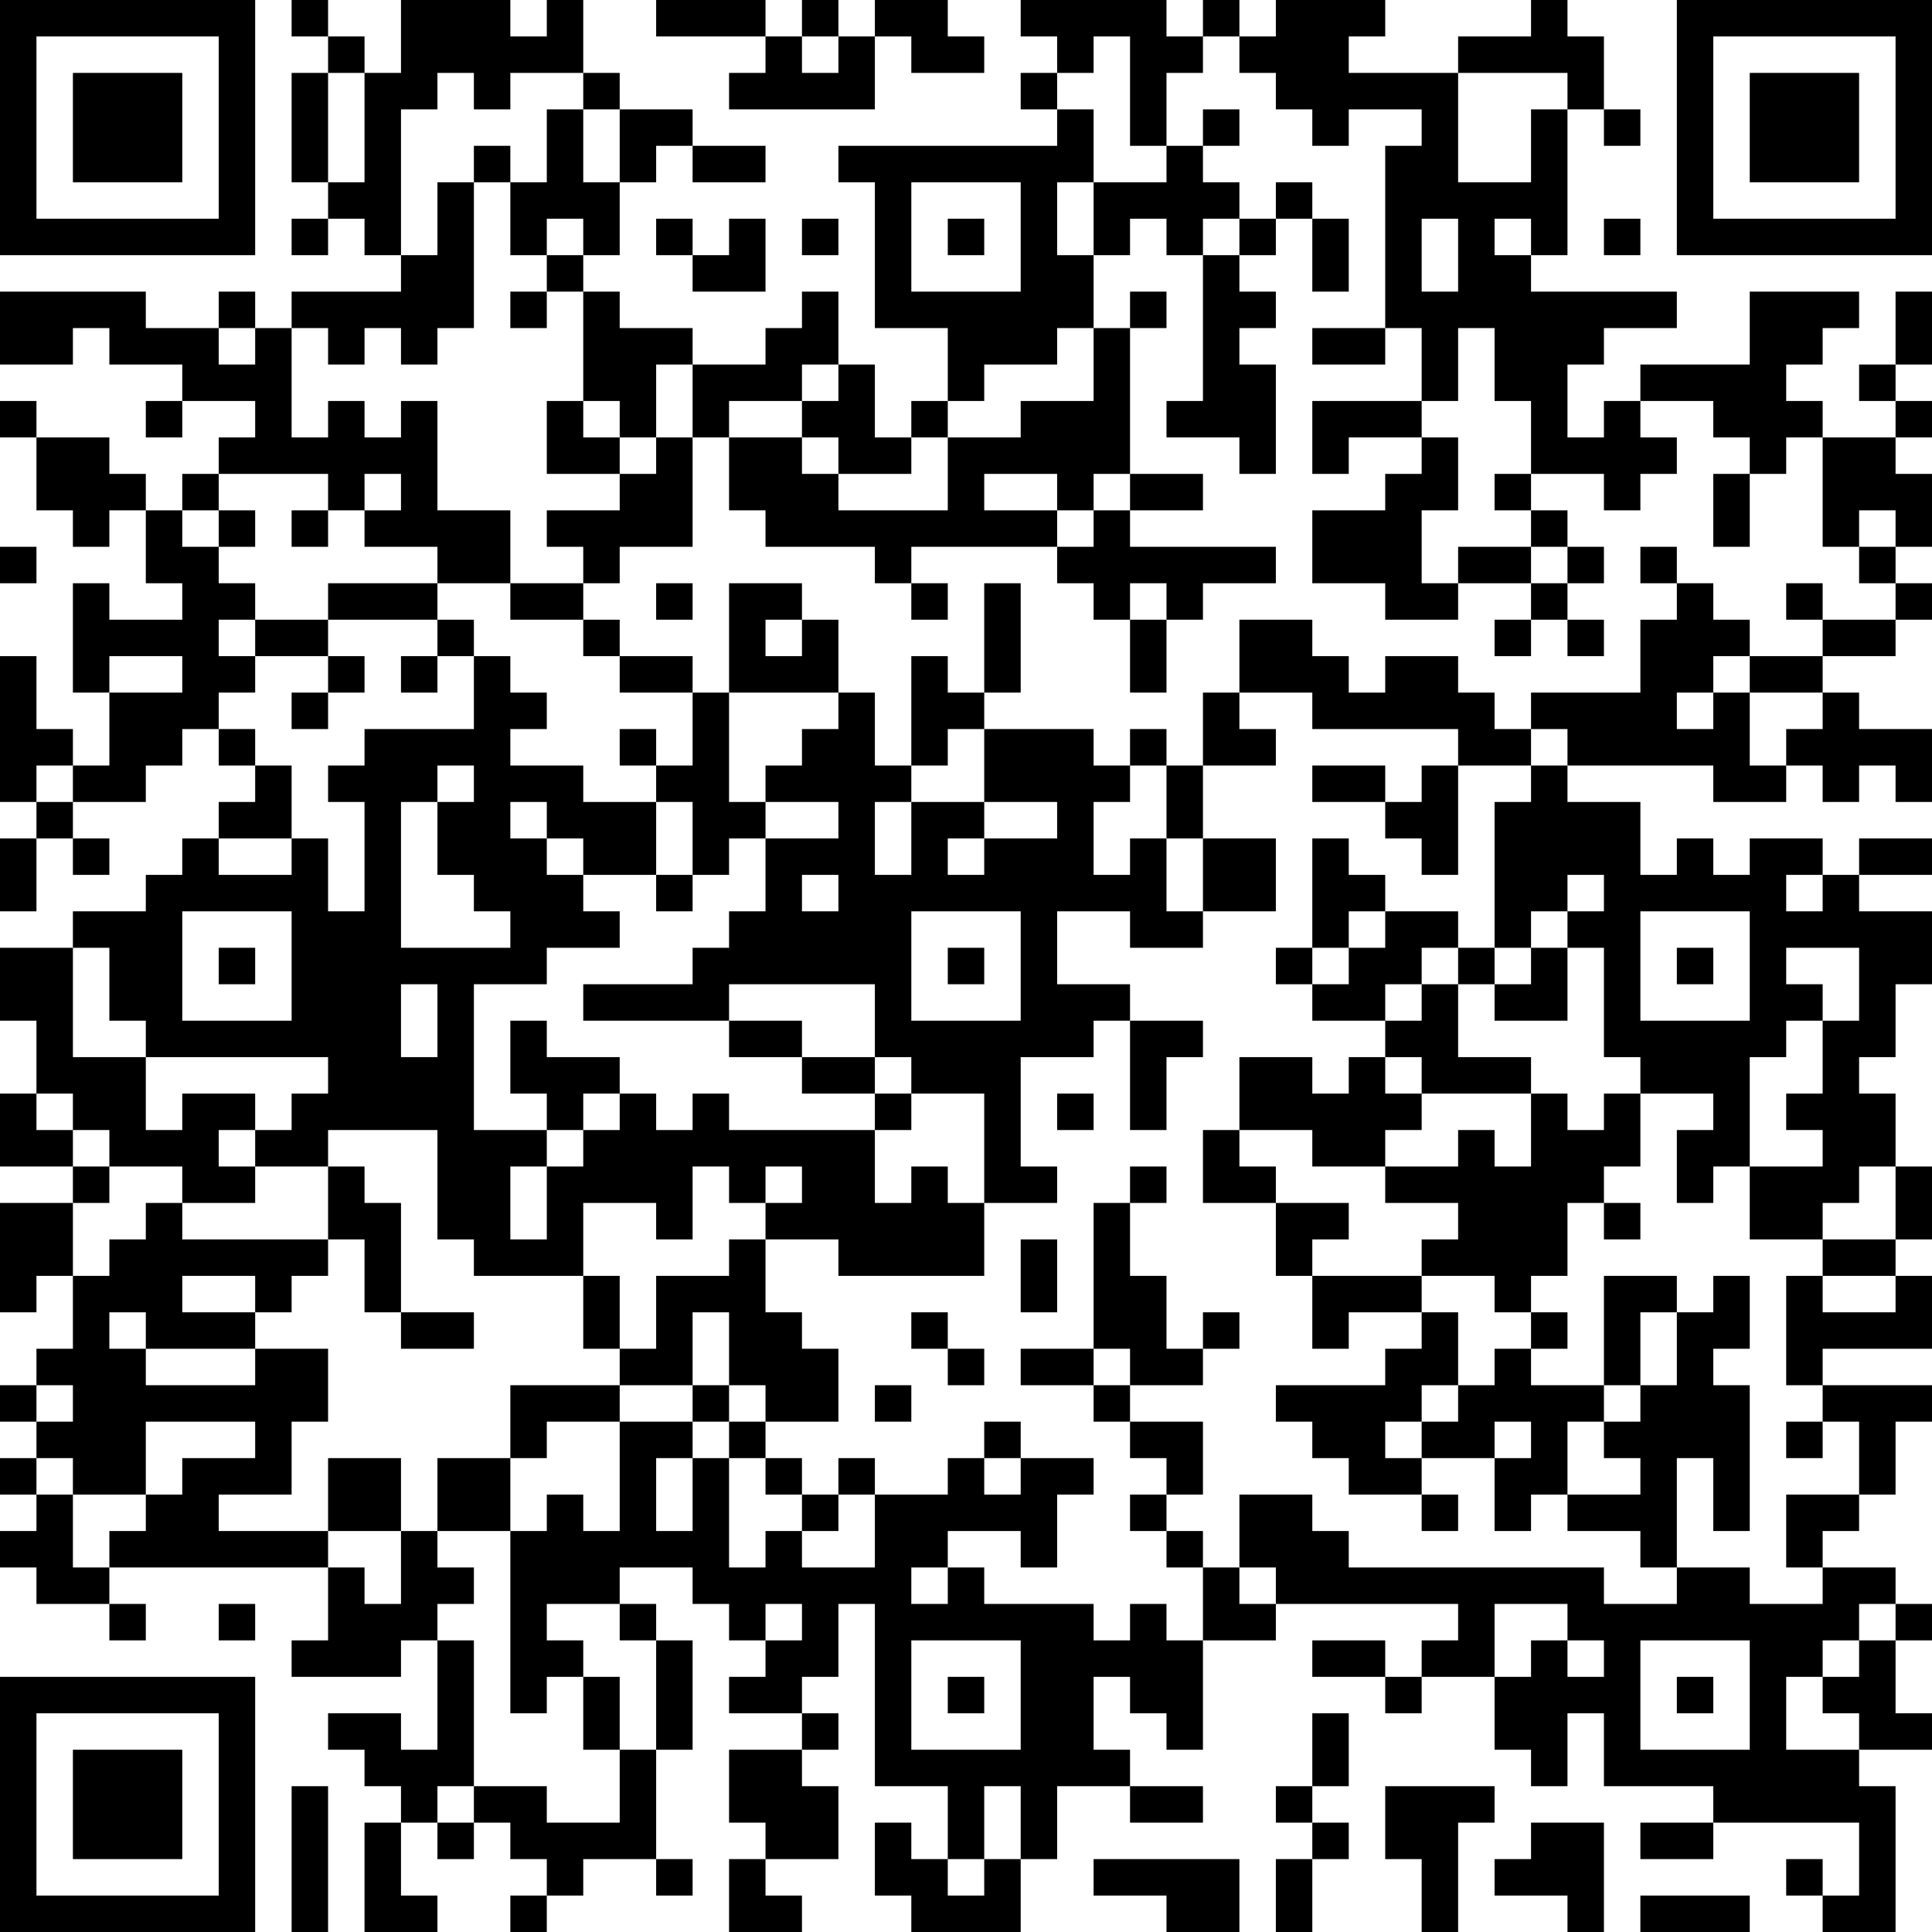 <?xml version="1.0" encoding="UTF-8"?>
<svg xmlns="http://www.w3.org/2000/svg" version="1.1" width="250" height="250" viewBox="0 0 250 250"><rect x="0" y="0" width="250" height="250" fill="#ffffff"/><g transform="scale(4.717)"><g transform="translate(0,0)"><path fill-rule="evenodd" d="M8 0L8 1L9 1L9 2L8 2L8 5L9 5L9 6L8 6L8 7L9 7L9 6L10 6L10 7L11 7L11 8L8 8L8 9L7 9L7 8L6 8L6 9L4 9L4 8L0 8L0 10L2 10L2 9L3 9L3 10L5 10L5 11L4 11L4 12L5 12L5 11L7 11L7 12L6 12L6 13L5 13L5 14L4 14L4 13L3 13L3 12L1 12L1 11L0 11L0 12L1 12L1 14L2 14L2 15L3 15L3 14L4 14L4 16L5 16L5 17L3 17L3 16L2 16L2 19L3 19L3 21L2 21L2 20L1 20L1 18L0 18L0 22L1 22L1 23L0 23L0 25L1 25L1 23L2 23L2 24L3 24L3 23L2 23L2 22L4 22L4 21L5 21L5 20L6 20L6 21L7 21L7 22L6 22L6 23L5 23L5 24L4 24L4 25L2 25L2 26L0 26L0 28L1 28L1 30L0 30L0 32L2 32L2 33L0 33L0 36L1 36L1 35L2 35L2 37L1 37L1 38L0 38L0 39L1 39L1 40L0 40L0 41L1 41L1 42L0 42L0 43L1 43L1 44L3 44L3 45L4 45L4 44L3 44L3 43L9 43L9 45L8 45L8 46L11 46L11 45L12 45L12 48L11 48L11 47L9 47L9 48L10 48L10 49L11 49L11 50L10 50L10 53L12 53L12 52L11 52L11 50L12 50L12 51L13 51L13 50L14 50L14 51L15 51L15 52L14 52L14 53L15 53L15 52L16 52L16 51L18 51L18 52L19 52L19 51L18 51L18 48L19 48L19 45L18 45L18 44L17 44L17 43L19 43L19 44L20 44L20 45L21 45L21 46L20 46L20 47L22 47L22 48L20 48L20 50L21 50L21 51L20 51L20 53L22 53L22 52L21 52L21 51L23 51L23 49L22 49L22 48L23 48L23 47L22 47L22 46L23 46L23 44L24 44L24 49L26 49L26 51L25 51L25 50L24 50L24 52L25 52L25 53L28 53L28 51L29 51L29 49L31 49L31 50L33 50L33 49L31 49L31 48L30 48L30 46L31 46L31 47L32 47L32 48L33 48L33 45L35 45L35 44L40 44L40 45L39 45L39 46L38 46L38 45L36 45L36 46L38 46L38 47L39 47L39 46L41 46L41 48L42 48L42 49L43 49L43 47L44 47L44 49L47 49L47 50L45 50L45 51L47 51L47 50L51 50L51 52L50 52L50 51L49 51L49 52L50 52L50 53L52 53L52 49L51 49L51 48L53 48L53 47L52 47L52 45L53 45L53 44L52 44L52 43L50 43L50 42L51 42L51 41L52 41L52 39L53 39L53 38L50 38L50 37L53 37L53 35L52 35L52 34L53 34L53 32L52 32L52 30L51 30L51 29L52 29L52 27L53 27L53 25L51 25L51 24L53 24L53 23L51 23L51 24L50 24L50 23L48 23L48 24L47 24L47 23L46 23L46 24L45 24L45 22L43 22L43 21L47 21L47 22L49 22L49 21L50 21L50 22L51 22L51 21L52 21L52 22L53 22L53 20L51 20L51 19L50 19L50 18L52 18L52 17L53 17L53 16L52 16L52 15L53 15L53 13L52 13L52 12L53 12L53 11L52 11L52 10L53 10L53 8L52 8L52 10L51 10L51 11L52 11L52 12L50 12L50 11L49 11L49 10L50 10L50 9L51 9L51 8L48 8L48 10L45 10L45 11L44 11L44 12L43 12L43 10L44 10L44 9L46 9L46 8L42 8L42 7L43 7L43 3L44 3L44 4L45 4L45 3L44 3L44 1L43 1L43 0L42 0L42 1L40 1L40 2L37 2L37 1L38 1L38 0L35 0L35 1L34 1L34 0L33 0L33 1L32 1L32 0L28 0L28 1L29 1L29 2L28 2L28 3L29 3L29 4L23 4L23 5L24 5L24 9L26 9L26 11L25 11L25 12L24 12L24 10L23 10L23 8L22 8L22 9L21 9L21 10L19 10L19 9L17 9L17 8L16 8L16 7L17 7L17 5L18 5L18 4L19 4L19 5L21 5L21 4L19 4L19 3L17 3L17 2L16 2L16 0L15 0L15 1L14 1L14 0L11 0L11 2L10 2L10 1L9 1L9 0ZM18 0L18 1L21 1L21 2L20 2L20 3L24 3L24 1L25 1L25 2L27 2L27 1L26 1L26 0L24 0L24 1L23 1L23 0L22 0L22 1L21 1L21 0ZM22 1L22 2L23 2L23 1ZM30 1L30 2L29 2L29 3L30 3L30 5L29 5L29 7L30 7L30 9L29 9L29 10L27 10L27 11L26 11L26 12L25 12L25 13L23 13L23 12L22 12L22 11L23 11L23 10L22 10L22 11L20 11L20 12L19 12L19 10L18 10L18 12L17 12L17 11L16 11L16 8L15 8L15 7L16 7L16 6L15 6L15 7L14 7L14 5L15 5L15 3L16 3L16 5L17 5L17 3L16 3L16 2L14 2L14 3L13 3L13 2L12 2L12 3L11 3L11 7L12 7L12 5L13 5L13 9L12 9L12 10L11 10L11 9L10 9L10 10L9 10L9 9L8 9L8 12L9 12L9 11L10 11L10 12L11 12L11 11L12 11L12 14L14 14L14 16L12 16L12 15L10 15L10 14L11 14L11 13L10 13L10 14L9 14L9 13L6 13L6 14L5 14L5 15L6 15L6 16L7 16L7 17L6 17L6 18L7 18L7 19L6 19L6 20L7 20L7 21L8 21L8 23L6 23L6 24L8 24L8 23L9 23L9 25L10 25L10 22L9 22L9 21L10 21L10 20L13 20L13 18L14 18L14 19L15 19L15 20L14 20L14 21L16 21L16 22L18 22L18 24L16 24L16 23L15 23L15 22L14 22L14 23L15 23L15 24L16 24L16 25L17 25L17 26L15 26L15 27L13 27L13 31L15 31L15 32L14 32L14 34L15 34L15 32L16 32L16 31L17 31L17 30L18 30L18 31L19 31L19 30L20 30L20 31L24 31L24 33L25 33L25 32L26 32L26 33L27 33L27 35L23 35L23 34L21 34L21 33L22 33L22 32L21 32L21 33L20 33L20 32L19 32L19 34L18 34L18 33L16 33L16 35L13 35L13 34L12 34L12 31L9 31L9 32L7 32L7 31L8 31L8 30L9 30L9 29L4 29L4 28L3 28L3 26L2 26L2 29L4 29L4 31L5 31L5 30L7 30L7 31L6 31L6 32L7 32L7 33L5 33L5 32L3 32L3 31L2 31L2 30L1 30L1 31L2 31L2 32L3 32L3 33L2 33L2 35L3 35L3 34L4 34L4 33L5 33L5 34L9 34L9 35L8 35L8 36L7 36L7 35L5 35L5 36L7 36L7 37L4 37L4 36L3 36L3 37L4 37L4 38L7 38L7 37L9 37L9 39L8 39L8 41L6 41L6 42L9 42L9 43L10 43L10 44L11 44L11 42L12 42L12 43L13 43L13 44L12 44L12 45L13 45L13 49L12 49L12 50L13 50L13 49L15 49L15 50L17 50L17 48L18 48L18 45L17 45L17 44L15 44L15 45L16 45L16 46L15 46L15 47L14 47L14 42L15 42L15 41L16 41L16 42L17 42L17 39L19 39L19 40L18 40L18 42L19 42L19 40L20 40L20 43L21 43L21 42L22 42L22 43L24 43L24 41L26 41L26 40L27 40L27 41L28 41L28 40L30 40L30 41L29 41L29 43L28 43L28 42L26 42L26 43L25 43L25 44L26 44L26 43L27 43L27 44L30 44L30 45L31 45L31 44L32 44L32 45L33 45L33 43L34 43L34 44L35 44L35 43L34 43L34 41L36 41L36 42L37 42L37 43L44 43L44 44L46 44L46 43L48 43L48 44L50 44L50 43L49 43L49 41L51 41L51 39L50 39L50 38L49 38L49 35L50 35L50 36L52 36L52 35L50 35L50 34L52 34L52 32L51 32L51 33L50 33L50 34L48 34L48 32L50 32L50 31L49 31L49 30L50 30L50 28L51 28L51 26L49 26L49 27L50 27L50 28L49 28L49 29L48 29L48 32L47 32L47 33L46 33L46 31L47 31L47 30L45 30L45 29L44 29L44 26L43 26L43 25L44 25L44 24L43 24L43 25L42 25L42 26L41 26L41 22L42 22L42 21L43 21L43 20L42 20L42 19L45 19L45 17L46 17L46 16L47 16L47 17L48 17L48 18L47 18L47 19L46 19L46 20L47 20L47 19L48 19L48 21L49 21L49 20L50 20L50 19L48 19L48 18L50 18L50 17L52 17L52 16L51 16L51 15L52 15L52 14L51 14L51 15L50 15L50 12L49 12L49 13L48 13L48 12L47 12L47 11L45 11L45 12L46 12L46 13L45 13L45 14L44 14L44 13L42 13L42 11L41 11L41 9L40 9L40 11L39 11L39 9L38 9L38 4L39 4L39 3L37 3L37 4L36 4L36 3L35 3L35 2L34 2L34 1L33 1L33 2L32 2L32 4L31 4L31 1ZM9 2L9 5L10 5L10 2ZM40 2L40 5L42 5L42 3L43 3L43 2ZM33 3L33 4L32 4L32 5L30 5L30 7L31 7L31 6L32 6L32 7L33 7L33 11L32 11L32 12L34 12L34 13L35 13L35 10L34 10L34 9L35 9L35 8L34 8L34 7L35 7L35 6L36 6L36 8L37 8L37 6L36 6L36 5L35 5L35 6L34 6L34 5L33 5L33 4L34 4L34 3ZM13 4L13 5L14 5L14 4ZM25 5L25 8L28 8L28 5ZM18 6L18 7L19 7L19 8L21 8L21 6L20 6L20 7L19 7L19 6ZM22 6L22 7L23 7L23 6ZM26 6L26 7L27 7L27 6ZM33 6L33 7L34 7L34 6ZM39 6L39 8L40 8L40 6ZM41 6L41 7L42 7L42 6ZM44 6L44 7L45 7L45 6ZM14 8L14 9L15 9L15 8ZM31 8L31 9L30 9L30 11L28 11L28 12L26 12L26 14L23 14L23 13L22 13L22 12L20 12L20 14L21 14L21 15L24 15L24 16L25 16L25 17L26 17L26 16L25 16L25 15L29 15L29 16L30 16L30 17L31 17L31 19L32 19L32 17L33 17L33 16L35 16L35 15L31 15L31 14L33 14L33 13L31 13L31 9L32 9L32 8ZM6 9L6 10L7 10L7 9ZM36 9L36 10L38 10L38 9ZM15 11L15 13L17 13L17 14L15 14L15 15L16 15L16 16L14 16L14 17L16 17L16 18L17 18L17 19L19 19L19 21L18 21L18 20L17 20L17 21L18 21L18 22L19 22L19 24L18 24L18 25L19 25L19 24L20 24L20 23L21 23L21 25L20 25L20 26L19 26L19 27L16 27L16 28L20 28L20 29L22 29L22 30L24 30L24 31L25 31L25 30L27 30L27 33L29 33L29 32L28 32L28 29L30 29L30 28L31 28L31 31L32 31L32 29L33 29L33 28L31 28L31 27L29 27L29 25L31 25L31 26L33 26L33 25L35 25L35 23L33 23L33 21L35 21L35 20L34 20L34 19L36 19L36 20L40 20L40 21L39 21L39 22L38 22L38 21L36 21L36 22L38 22L38 23L39 23L39 24L40 24L40 21L42 21L42 20L41 20L41 19L40 19L40 18L38 18L38 19L37 19L37 18L36 18L36 17L34 17L34 19L33 19L33 21L32 21L32 20L31 20L31 21L30 21L30 20L27 20L27 19L28 19L28 16L27 16L27 19L26 19L26 18L25 18L25 21L24 21L24 19L23 19L23 17L22 17L22 16L20 16L20 19L19 19L19 18L17 18L17 17L16 17L16 16L17 16L17 15L19 15L19 12L18 12L18 13L17 13L17 12L16 12L16 11ZM36 11L36 13L37 13L37 12L39 12L39 13L38 13L38 14L36 14L36 16L38 16L38 17L40 17L40 16L42 16L42 17L41 17L41 18L42 18L42 17L43 17L43 18L44 18L44 17L43 17L43 16L44 16L44 15L43 15L43 14L42 14L42 13L41 13L41 14L42 14L42 15L40 15L40 16L39 16L39 14L40 14L40 12L39 12L39 11ZM27 13L27 14L29 14L29 15L30 15L30 14L31 14L31 13L30 13L30 14L29 14L29 13ZM47 13L47 15L48 15L48 13ZM6 14L6 15L7 15L7 14ZM8 14L8 15L9 15L9 14ZM0 15L0 16L1 16L1 15ZM42 15L42 16L43 16L43 15ZM45 15L45 16L46 16L46 15ZM9 16L9 17L7 17L7 18L9 18L9 19L8 19L8 20L9 20L9 19L10 19L10 18L9 18L9 17L12 17L12 18L11 18L11 19L12 19L12 18L13 18L13 17L12 17L12 16ZM18 16L18 17L19 17L19 16ZM31 16L31 17L32 17L32 16ZM49 16L49 17L50 17L50 16ZM21 17L21 18L22 18L22 17ZM3 18L3 19L5 19L5 18ZM20 19L20 22L21 22L21 23L23 23L23 22L21 22L21 21L22 21L22 20L23 20L23 19ZM26 20L26 21L25 21L25 22L24 22L24 24L25 24L25 22L27 22L27 23L26 23L26 24L27 24L27 23L29 23L29 22L27 22L27 20ZM1 21L1 22L2 22L2 21ZM12 21L12 22L11 22L11 26L14 26L14 25L13 25L13 24L12 24L12 22L13 22L13 21ZM31 21L31 22L30 22L30 24L31 24L31 23L32 23L32 25L33 25L33 23L32 23L32 21ZM36 23L36 26L35 26L35 27L36 27L36 28L38 28L38 29L37 29L37 30L36 30L36 29L34 29L34 31L33 31L33 33L35 33L35 35L36 35L36 37L37 37L37 36L39 36L39 37L38 37L38 38L35 38L35 39L36 39L36 40L37 40L37 41L39 41L39 42L40 42L40 41L39 41L39 40L41 40L41 42L42 42L42 41L43 41L43 42L45 42L45 43L46 43L46 40L47 40L47 42L48 42L48 38L47 38L47 37L48 37L48 35L47 35L47 36L46 36L46 35L44 35L44 38L42 38L42 37L43 37L43 36L42 36L42 35L43 35L43 33L44 33L44 34L45 34L45 33L44 33L44 32L45 32L45 30L44 30L44 31L43 31L43 30L42 30L42 29L40 29L40 27L41 27L41 28L43 28L43 26L42 26L42 27L41 27L41 26L40 26L40 25L38 25L38 24L37 24L37 23ZM22 24L22 25L23 25L23 24ZM49 24L49 25L50 25L50 24ZM5 25L5 28L8 28L8 25ZM25 25L25 28L28 28L28 25ZM37 25L37 26L36 26L36 27L37 27L37 26L38 26L38 25ZM45 25L45 28L48 28L48 25ZM6 26L6 27L7 27L7 26ZM26 26L26 27L27 27L27 26ZM39 26L39 27L38 27L38 28L39 28L39 27L40 27L40 26ZM46 26L46 27L47 27L47 26ZM11 27L11 29L12 29L12 27ZM20 27L20 28L22 28L22 29L24 29L24 30L25 30L25 29L24 29L24 27ZM14 28L14 30L15 30L15 31L16 31L16 30L17 30L17 29L15 29L15 28ZM38 29L38 30L39 30L39 31L38 31L38 32L36 32L36 31L34 31L34 32L35 32L35 33L37 33L37 34L36 34L36 35L39 35L39 36L40 36L40 38L39 38L39 39L38 39L38 40L39 40L39 39L40 39L40 38L41 38L41 37L42 37L42 36L41 36L41 35L39 35L39 34L40 34L40 33L38 33L38 32L40 32L40 31L41 31L41 32L42 32L42 30L39 30L39 29ZM29 30L29 31L30 31L30 30ZM9 32L9 34L10 34L10 36L11 36L11 37L13 37L13 36L11 36L11 33L10 33L10 32ZM31 32L31 33L30 33L30 37L28 37L28 38L30 38L30 39L31 39L31 40L32 40L32 41L31 41L31 42L32 42L32 43L33 43L33 42L32 42L32 41L33 41L33 39L31 39L31 38L33 38L33 37L34 37L34 36L33 36L33 37L32 37L32 35L31 35L31 33L32 33L32 32ZM20 34L20 35L18 35L18 37L17 37L17 35L16 35L16 37L17 37L17 38L14 38L14 40L12 40L12 42L14 42L14 40L15 40L15 39L17 39L17 38L19 38L19 39L20 39L20 40L21 40L21 41L22 41L22 42L23 42L23 41L24 41L24 40L23 40L23 41L22 41L22 40L21 40L21 39L23 39L23 37L22 37L22 36L21 36L21 34ZM28 34L28 36L29 36L29 34ZM19 36L19 38L20 38L20 39L21 39L21 38L20 38L20 36ZM25 36L25 37L26 37L26 38L27 38L27 37L26 37L26 36ZM45 36L45 38L44 38L44 39L43 39L43 41L45 41L45 40L44 40L44 39L45 39L45 38L46 38L46 36ZM30 37L30 38L31 38L31 37ZM1 38L1 39L2 39L2 38ZM24 38L24 39L25 39L25 38ZM4 39L4 41L2 41L2 40L1 40L1 41L2 41L2 43L3 43L3 42L4 42L4 41L5 41L5 40L7 40L7 39ZM27 39L27 40L28 40L28 39ZM41 39L41 40L42 40L42 39ZM49 39L49 40L50 40L50 39ZM9 40L9 42L11 42L11 40ZM6 44L6 45L7 45L7 44ZM21 44L21 45L22 45L22 44ZM41 44L41 46L42 46L42 45L43 45L43 46L44 46L44 45L43 45L43 44ZM51 44L51 45L50 45L50 46L49 46L49 48L51 48L51 47L50 47L50 46L51 46L51 45L52 45L52 44ZM25 45L25 48L28 48L28 45ZM45 45L45 48L48 48L48 45ZM16 46L16 48L17 48L17 46ZM26 46L26 47L27 47L27 46ZM46 46L46 47L47 47L47 46ZM36 47L36 49L35 49L35 50L36 50L36 51L35 51L35 53L36 53L36 51L37 51L37 50L36 50L36 49L37 49L37 47ZM8 49L8 53L9 53L9 49ZM27 49L27 51L26 51L26 52L27 52L27 51L28 51L28 49ZM38 49L38 51L39 51L39 53L40 53L40 50L41 50L41 49ZM42 50L42 51L41 51L41 52L43 52L43 53L44 53L44 50ZM30 51L30 52L32 52L32 53L34 53L34 51ZM45 52L45 53L48 53L48 52ZM0 0L0 7L7 7L7 0ZM1 1L1 6L6 6L6 1ZM2 2L2 5L5 5L5 2ZM46 0L46 7L53 7L53 0ZM47 1L47 6L52 6L52 1ZM48 2L48 5L51 5L51 2ZM0 46L0 53L7 53L7 46ZM1 47L1 52L6 52L6 47ZM2 48L2 51L5 51L5 48Z" fill="#000000"/></g></g></svg>
